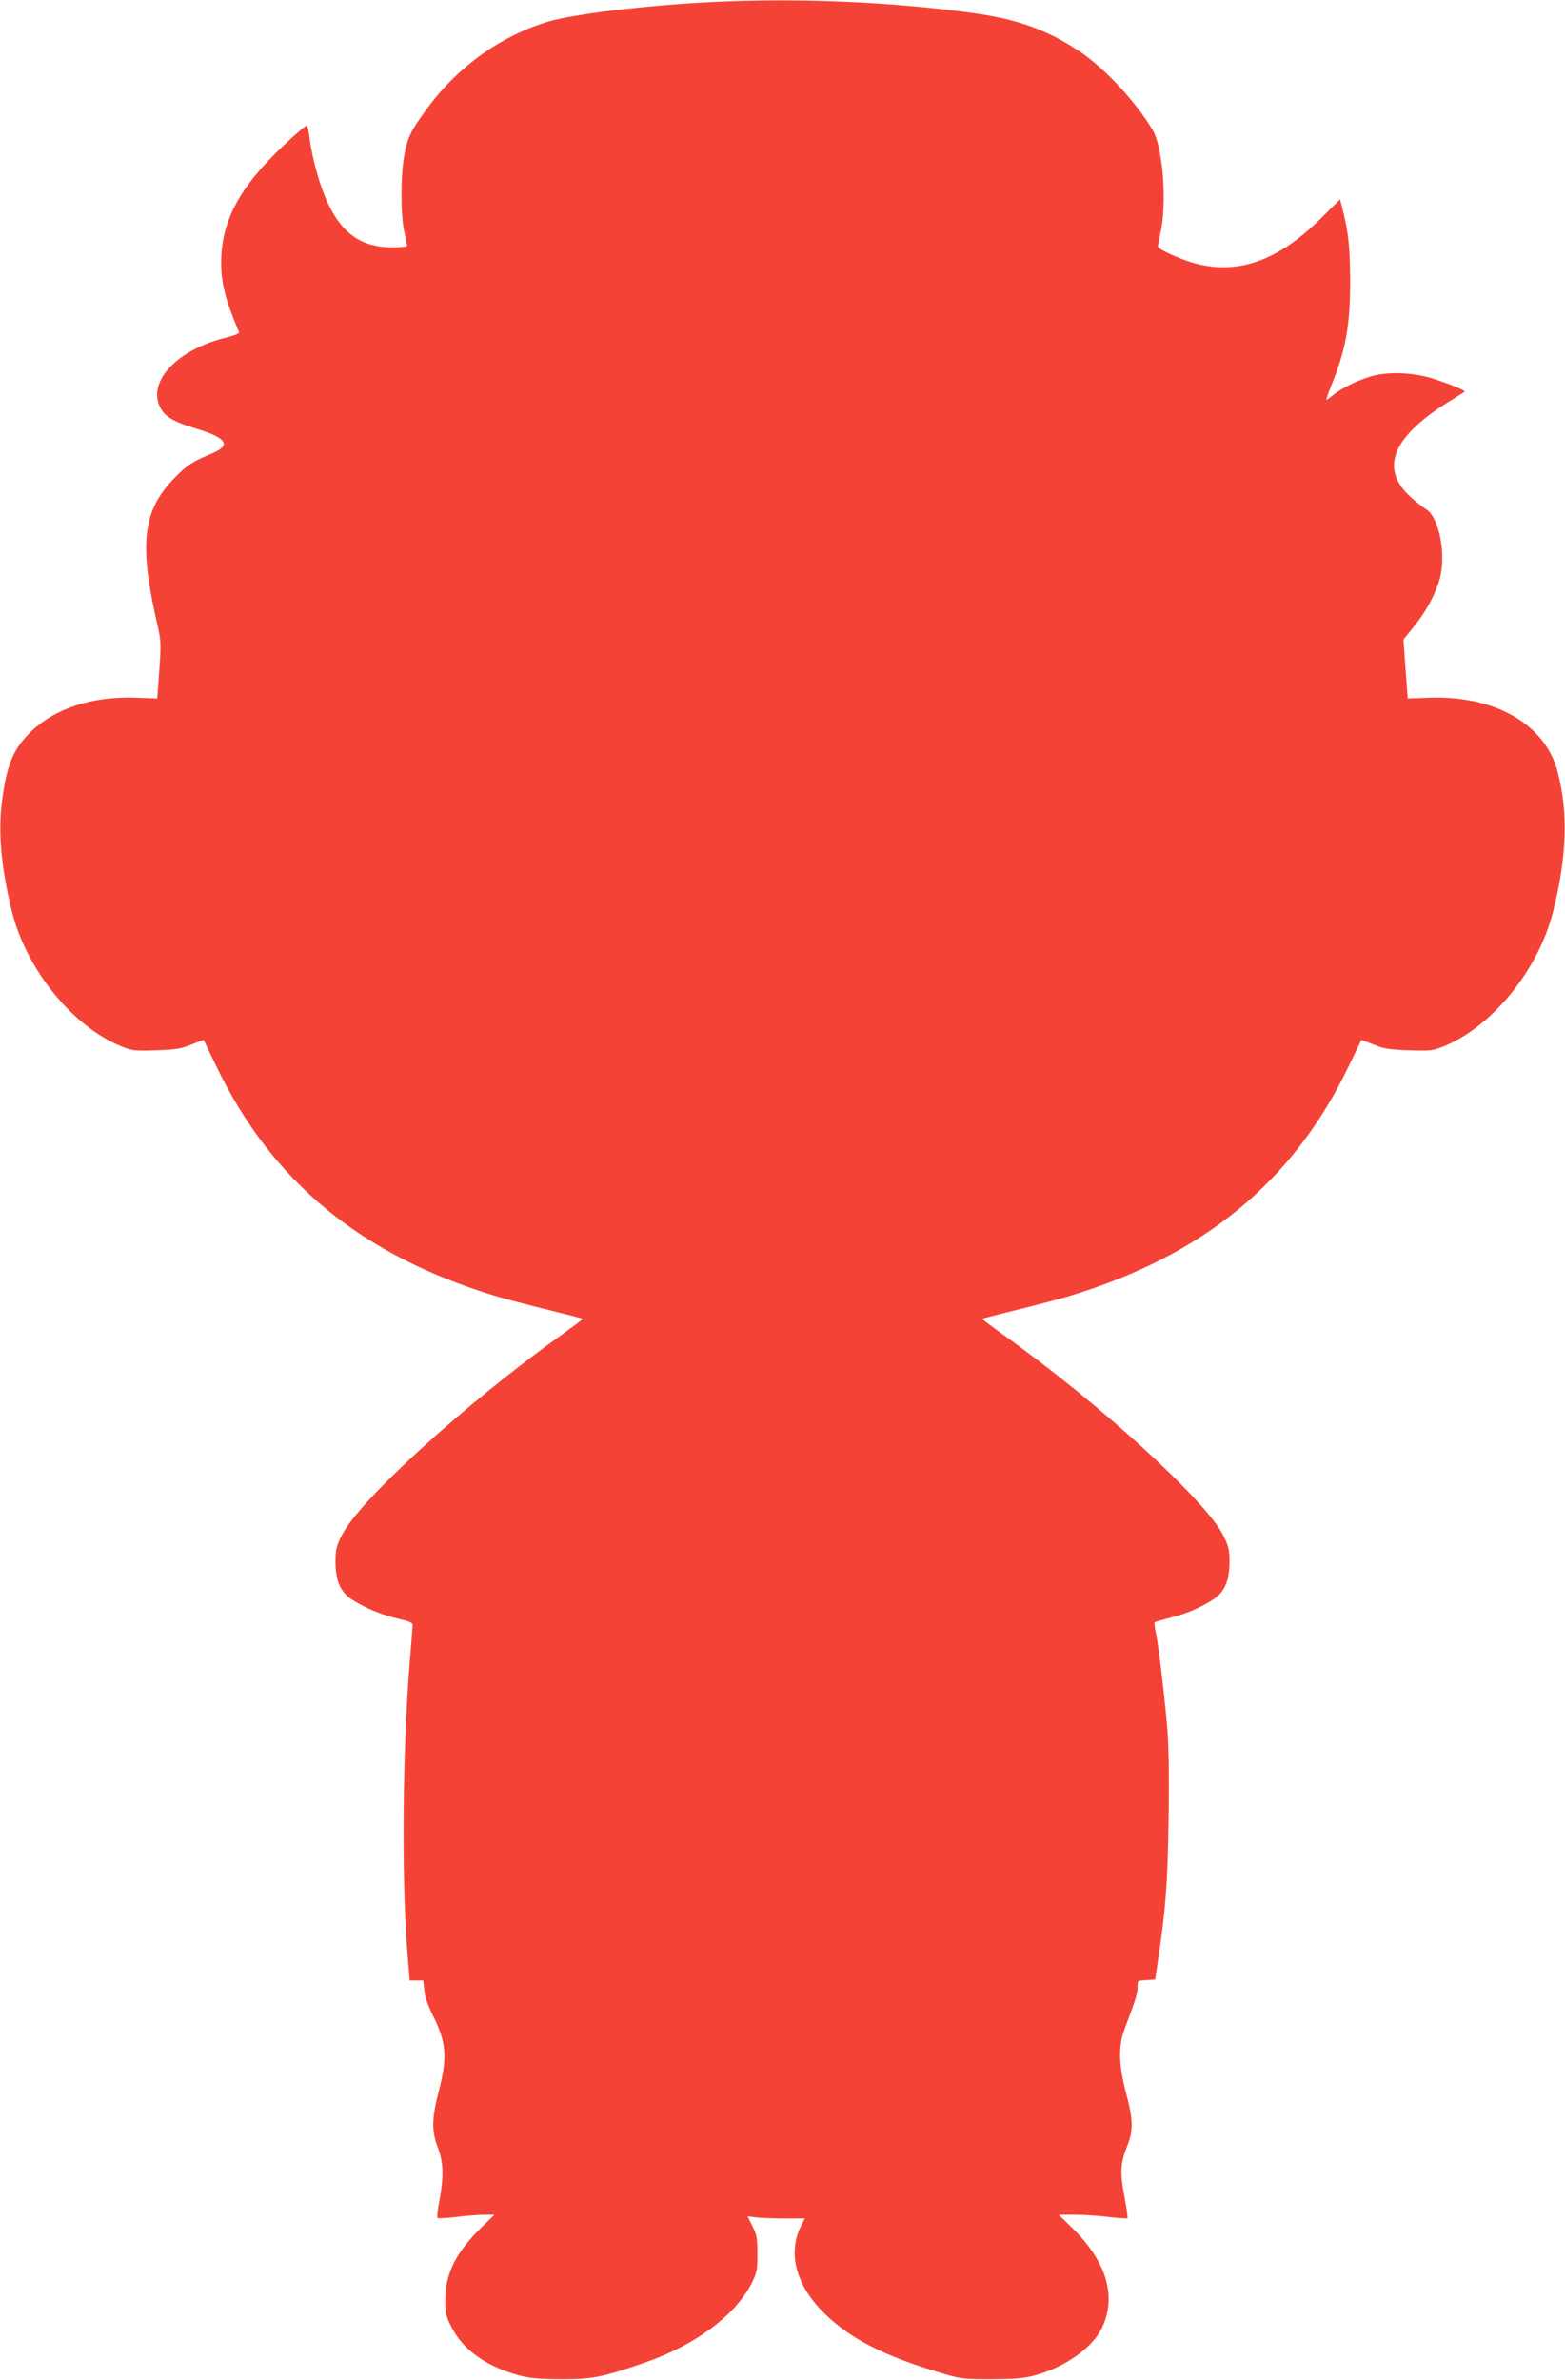 <?xml version="1.0" standalone="no"?>
<!DOCTYPE svg PUBLIC "-//W3C//DTD SVG 20010904//EN"
 "http://www.w3.org/TR/2001/REC-SVG-20010904/DTD/svg10.dtd">
<svg version="1.0" xmlns="http://www.w3.org/2000/svg"
 width="842pt" height="1280pt" viewBox="0 0 842 1280"
 preserveAspectRatio="xMidYMid meet">
<g transform="translate(0,1280) scale(0.1,-0.1)"
fill="#f44336" stroke="none">
<path d="M3830 12789 c-347 -17 -742 -64 -880 -105 -254 -77 -483 -239 -647
-461 -93 -125 -111 -162 -128 -259 -20 -113 -20 -317 0 -409 8 -38 15 -73 15
-77 0 -5 -36 -8 -80 -8 -162 0 -267 71 -345 235 -43 90 -87 246 -100 358 -4
31 -11 59 -14 62 -4 2 -60 -45 -124 -106 -240 -227 -336 -407 -337 -630 0
-114 23 -203 96 -375 3 -7 -24 -18 -68 -29 -258 -62 -421 -230 -360 -368 25
-56 70 -84 207 -125 153 -47 178 -86 83 -127 -113 -48 -138 -63 -203 -129
-180 -181 -200 -358 -95 -810 16 -72 17 -94 7 -231 l-11 -151 -115 4 c-241 9
-447 -61 -577 -195 -86 -88 -120 -175 -144 -368 -21 -164 -2 -364 55 -590 79
-312 327 -616 588 -722 57 -23 71 -25 187 -21 106 4 135 8 190 31 35 14 65 25
66 24 0 -1 30 -63 66 -137 299 -625 785 -1024 1513 -1242 55 -16 180 -49 279
-73 98 -24 180 -45 181 -47 2 -2 -54 -43 -123 -93 -511 -365 -1083 -888 -1173
-1071 -30 -60 -34 -78 -34 -144 1 -108 28 -166 100 -209 73 -44 155 -77 243
-97 54 -12 72 -20 72 -33 0 -9 -7 -95 -15 -191 -39 -471 -45 -1161 -14 -1558
l13 -162 36 0 37 0 6 -53 c3 -34 20 -83 45 -133 74 -148 80 -224 33 -408 -38
-147 -40 -213 -6 -303 31 -82 33 -153 10 -282 -10 -50 -15 -95 -11 -98 3 -3
48 -1 100 5 52 7 120 12 150 12 l56 0 -74 -72 c-133 -132 -189 -243 -190 -378
-1 -77 2 -92 32 -152 60 -121 185 -212 359 -260 64 -17 107 -21 233 -22 170 0
220 10 452 90 273 95 489 257 575 432 25 50 28 68 28 152 0 83 -3 102 -27 149
l-26 53 45 -6 c25 -3 95 -6 155 -6 l108 0 -20 -39 c-69 -137 -33 -300 97 -442
144 -155 335 -256 674 -355 86 -26 108 -28 254 -28 132 1 174 4 238 22 159 44
304 147 355 252 82 171 26 360 -162 542 l-70 68 88 0 c48 0 130 -5 182 -12 52
-6 97 -9 100 -6 3 3 -5 56 -17 119 -24 128 -21 179 17 272 32 81 31 139 -8
283 -39 149 -42 249 -9 339 61 162 71 193 71 227 0 37 0 37 48 40 l47 3 17
115 c39 260 50 400 55 737 4 224 1 394 -6 490 -14 169 -46 443 -62 521 -6 30
-9 55 -7 58 3 2 39 13 82 24 88 22 149 48 223 92 70 42 97 101 98 208 0 66 -4
84 -34 144 -90 183 -662 706 -1173 1071 -69 50 -125 91 -123 93 1 2 83 23 181
47 99 24 224 57 279 73 728 218 1214 617 1513 1242 36 74 66 136 66 137 1 1
31 -10 66 -24 55 -23 84 -27 190 -31 116 -4 130 -2 187 21 261 106 509 410
588 722 75 294 83 537 25 756 -66 254 -337 410 -691 397 l-115 -4 -12 158 -11
159 54 67 c65 79 117 174 140 256 38 132 -2 336 -74 379 -16 9 -51 37 -79 62
-175 157 -100 333 226 529 34 21 62 39 62 41 0 8 -99 47 -180 72 -106 31 -236
35 -324 9 -73 -21 -162 -66 -203 -100 -17 -14 -33 -26 -36 -26 -3 0 7 30 22
68 80 193 106 333 105 567 0 183 -9 272 -45 406 l-9 37 -98 -97 c-235 -235
-453 -312 -691 -245 -76 22 -191 74 -191 88 0 6 7 43 15 81 34 160 11 451 -42
543 -91 154 -257 333 -394 425 -174 116 -335 174 -569 206 -440 61 -942 83
-1410 60z"/>
</g>
</svg>
